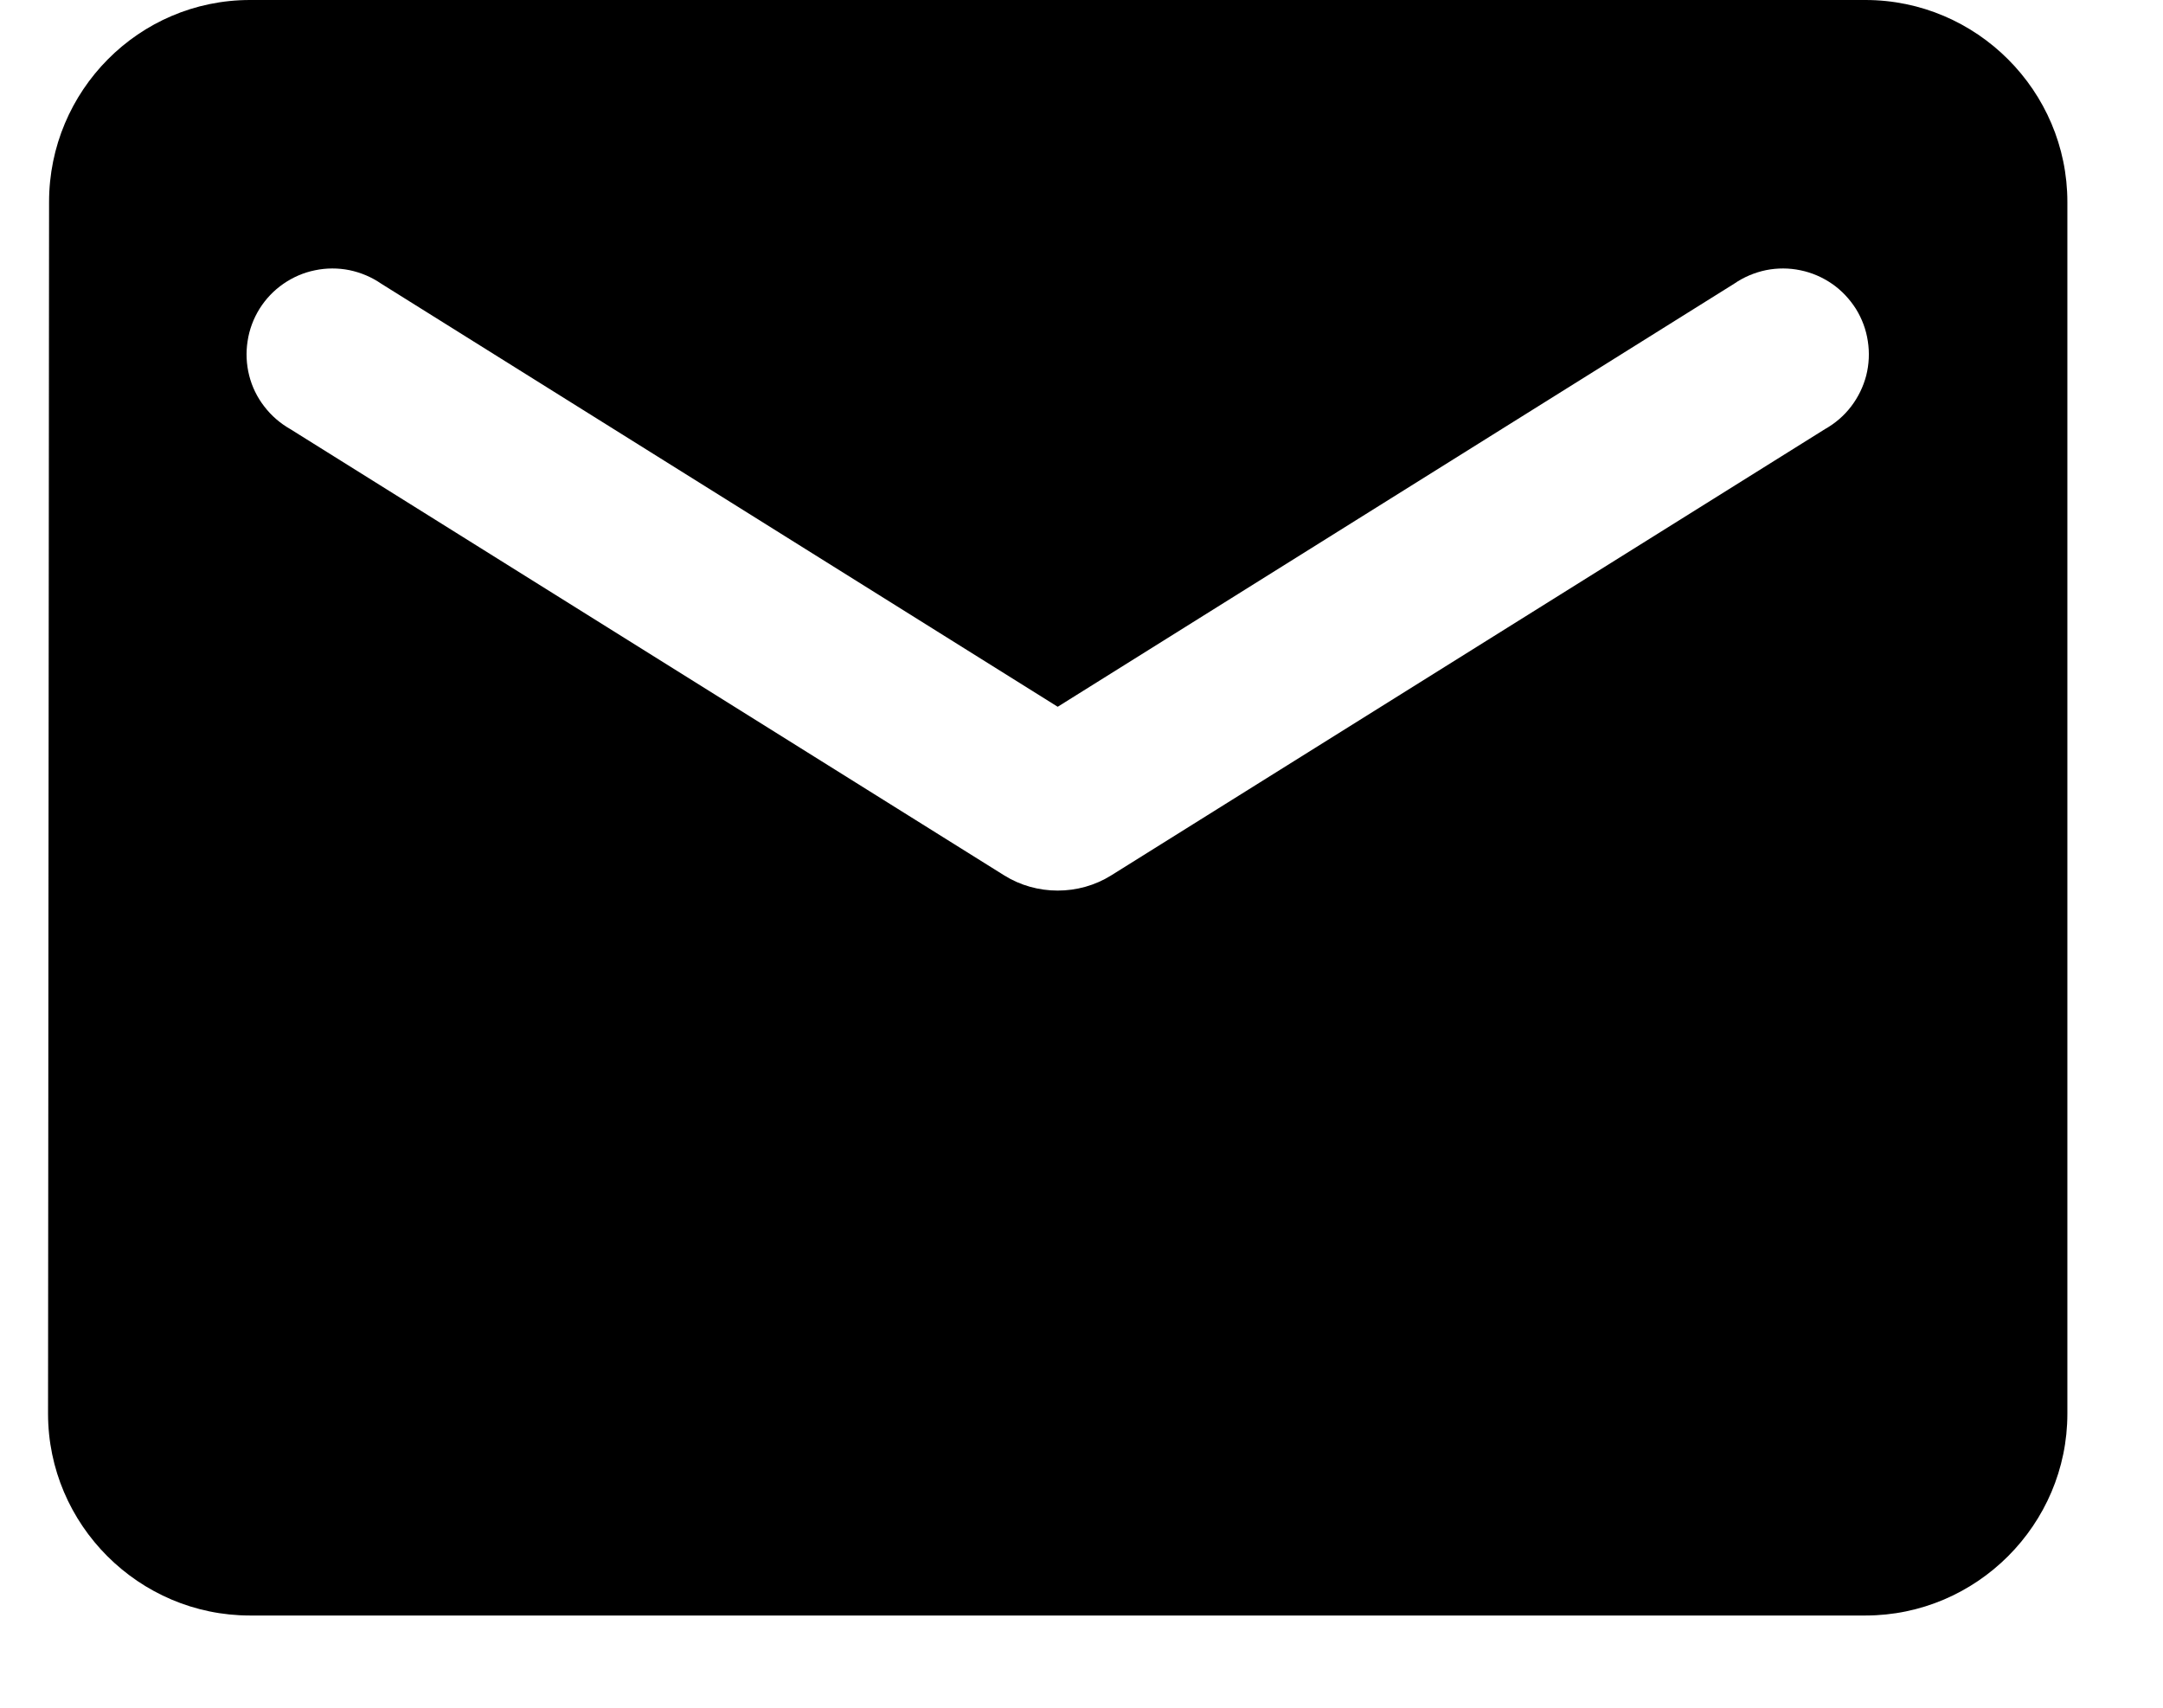 <?xml version="1.0" encoding="UTF-8"?>
<svg xmlns="http://www.w3.org/2000/svg" width="19" height="15" viewBox="0 0 19 15" fill="none">
  <path d="M16.386 0H2.196C1.22 0 0.431 0.798 0.431 1.774L0.422 12.417C0.422 13.392 1.22 14.19 2.196 14.19H16.386C17.362 14.19 18.16 13.392 18.16 12.417V1.774C18.16 0.798 17.362 0 16.386 0ZM16.031 3.769L9.761 7.689C9.477 7.867 9.105 7.867 8.821 7.689L2.55 3.769C2.462 3.719 2.384 3.652 2.322 3.571C2.259 3.49 2.214 3.398 2.189 3.299C2.164 3.2 2.159 3.097 2.175 2.996C2.19 2.895 2.226 2.799 2.28 2.712C2.334 2.626 2.405 2.551 2.489 2.493C2.573 2.435 2.667 2.394 2.767 2.374C2.867 2.353 2.97 2.353 3.07 2.373C3.17 2.394 3.265 2.434 3.349 2.492L9.291 6.208L15.233 2.492C15.317 2.434 15.412 2.394 15.512 2.373C15.612 2.353 15.715 2.353 15.815 2.374C15.914 2.394 16.009 2.435 16.093 2.493C16.177 2.551 16.247 2.626 16.302 2.712C16.356 2.799 16.392 2.895 16.407 2.996C16.423 3.097 16.418 3.2 16.393 3.299C16.367 3.398 16.322 3.49 16.26 3.571C16.198 3.652 16.12 3.719 16.031 3.769Z" fill="black"></path>
</svg>
